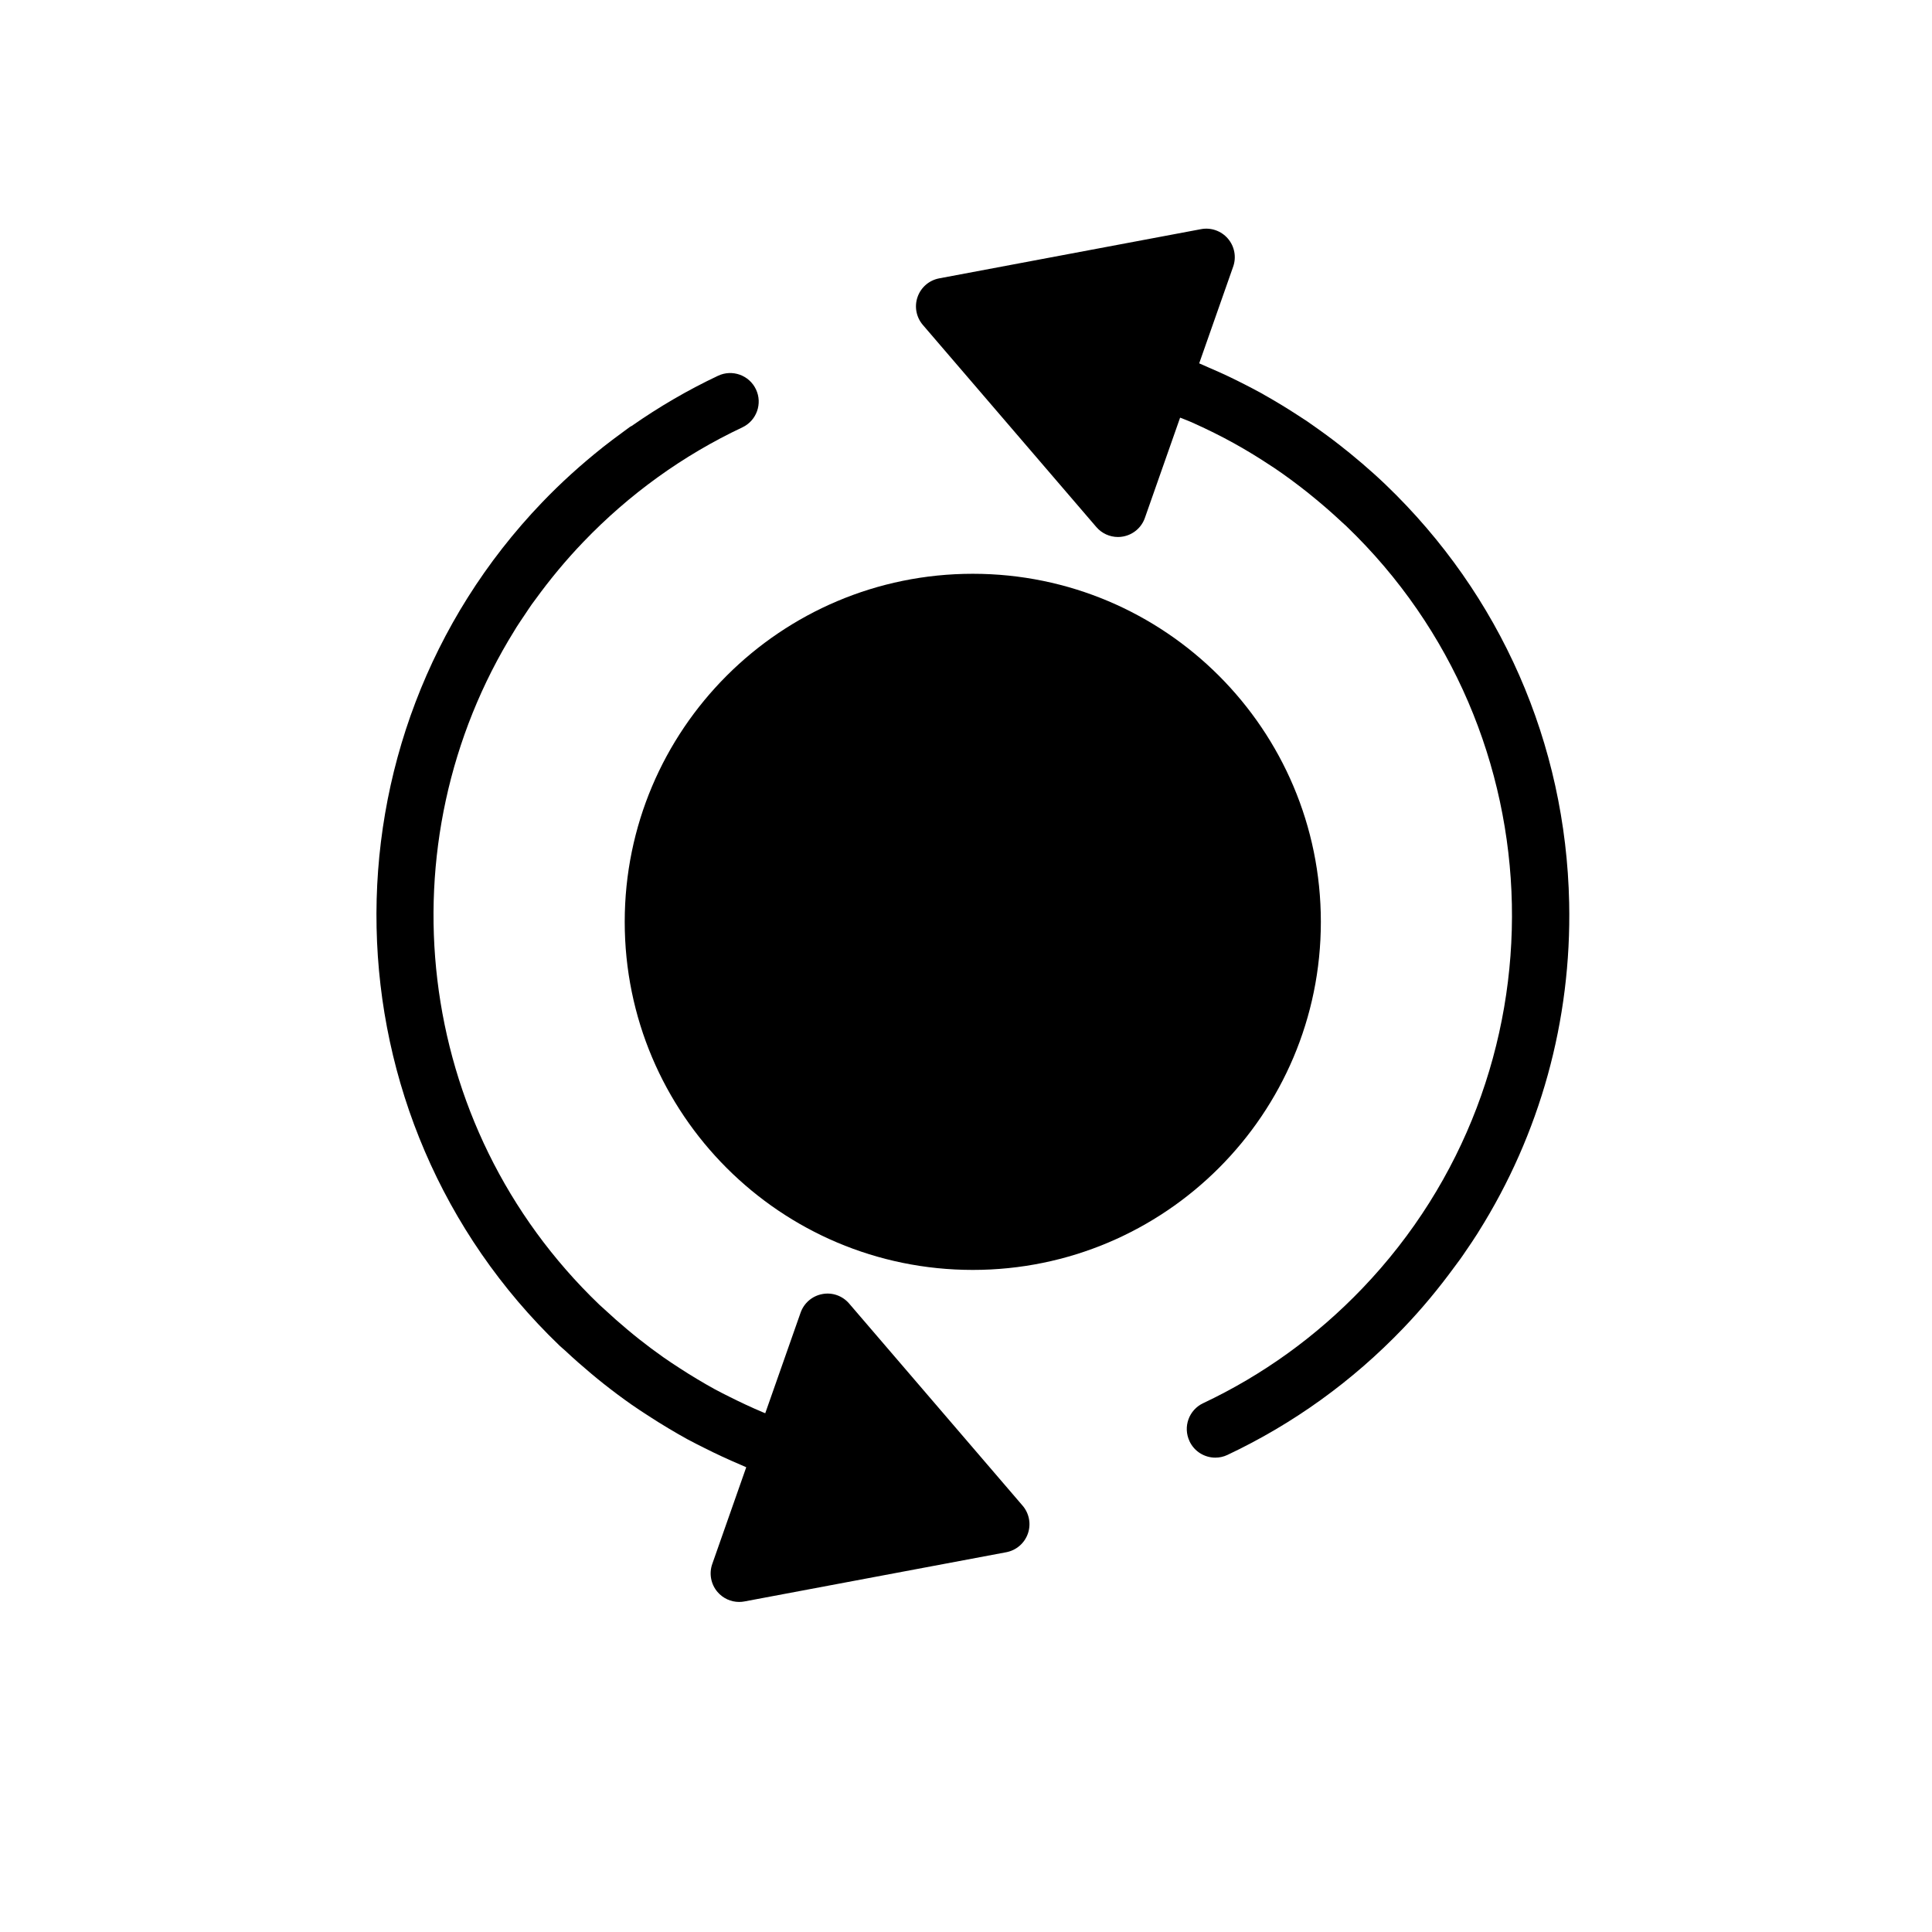 <?xml version="1.0" encoding="UTF-8"?>
<!-- Uploaded to: ICON Repo, www.iconrepo.com, Generator: ICON Repo Mixer Tools -->
<svg fill="#000000" width="800px" height="800px" version="1.1" viewBox="144 144 512 512" xmlns="http://www.w3.org/2000/svg">
 <g>
  <path d="m494.04 388.3c0 50.945-41.297 92.242-92.242 92.242s-92.242-41.297-92.242-92.242c0-50.945 41.297-92.242 92.242-92.242s92.242 41.297 92.242 92.242"/>
  <path d="m532.56 475.38c1.02-1.492 2.031-2.977 2.992-4.5 0.09-0.141 0.172-0.281 0.258-0.422 16.273-25.875 24.691-55.938 24.035-87.211-0.883-42.219-18.152-81.566-48.629-110.8-2.019-1.941-4.106-3.797-6.223-5.621-0.18-0.156-0.367-0.309-0.555-0.465-1.75-1.492-3.523-2.941-5.332-4.352-0.648-0.508-1.301-1.008-1.961-1.508-1.301-0.984-2.621-1.945-3.949-2.887-0.938-0.664-1.867-1.336-2.816-1.98-0.926-0.625-1.875-1.223-2.812-1.828-2.75-1.785-5.551-3.481-8.41-5.09-0.312-0.176-0.613-0.363-0.926-0.535-1.508-0.832-3.031-1.617-4.566-2.398-0.727-0.371-1.457-0.746-2.188-1.102-1.41-0.695-2.836-1.367-4.273-2.016-0.977-0.441-1.965-0.871-2.953-1.293-0.82-0.352-1.629-0.742-2.453-1.078l9.004-25.633c0.898-2.543 0.363-5.375-1.395-7.426-1.758-2.047-4.481-3.012-7.129-2.504l-69.375 13.035c-2.656 0.5-4.84 2.371-5.734 4.922-0.898 2.543-0.363 5.375 1.395 7.426l45.977 53.559c1.449 1.688 3.551 2.637 5.734 2.637 0.465 0 0.934-0.039 1.395-0.133 2.656-0.5 4.84-2.371 5.734-4.922l9.336-26.574c0.852 0.352 1.727 0.645 2.57 1.02 0.406 0.18 0.82 0.352 1.223 0.539 3.527 1.594 7.004 3.309 10.395 5.184 0.086 0.047 0.172 0.102 0.258 0.145 3.316 1.84 6.551 3.836 9.719 5.934 0.293 0.195 0.59 0.379 0.883 0.574 2.961 2 5.828 4.137 8.641 6.359 0.785 0.621 1.559 1.258 2.328 1.898 2.293 1.895 4.535 3.859 6.711 5.898 0.422 0.395 0.863 0.762 1.281 1.164 28.449 27.285 43.145 63.598 43.91 100.2 0.754 36.59-12.414 73.477-39.691 101.91-12.188 12.707-26.359 22.918-42.129 30.359-3.773 1.785-5.391 6.281-3.606 10.062 0 0.004 0.004 0.004 0.004 0.012 0.004 0.004 0.004 0.016 0.004 0.02 1.289 2.731 4.004 4.332 6.836 4.332 1.078 0 2.18-0.23 3.219-0.727 17.441-8.23 33.109-19.523 46.57-33.562 4.934-5.144 9.406-10.559 13.508-16.164 0.539-0.73 1.098-1.449 1.621-2.188 0.559-0.758 1.051-1.527 1.566-2.281z"/>
  <path d="m369.03 489.45c-1.758-2.051-4.473-3.019-7.129-2.504-2.656 0.5-4.84 2.371-5.734 4.922l-9.367 26.656c-0.242-0.102-0.484-0.195-0.727-0.297-2.957-1.25-5.848-2.606-8.707-4.039-1.328-0.672-2.664-1.324-3.969-2.039-1.531-0.832-3.031-1.719-4.527-2.606-1.594-0.945-3.164-1.934-4.727-2.949-1.441-0.938-2.883-1.875-4.293-2.867-2.203-1.551-4.367-3.164-6.492-4.848-1.047-0.828-2.074-1.676-3.102-2.535-2.039-1.707-4.051-3.477-6.012-5.309-0.469-0.438-0.957-0.852-1.426-1.293-49.566-47.535-57.367-122.47-22.496-178.61 0.18-0.293 0.352-0.594 0.535-0.887 0.742-1.168 1.531-2.316 2.309-3.473 0.598-0.887 1.176-1.789 1.797-2.664 0.289-0.406 0.605-0.805 0.902-1.215 3.863-5.332 8.098-10.445 12.734-15.277 6.07-6.332 12.645-12.043 19.66-17.105 0.031-0.023 0.066-0.047 0.098-0.07 7.027-5.062 14.504-9.473 22.379-13.184 3.773-1.785 5.391-6.289 3.606-10.062-1.785-3.777-6.293-5.391-10.062-3.606-8.004 3.777-15.617 8.227-22.832 13.266-0.188 0.105-0.379 0.188-0.559 0.312-0.422 0.297-0.828 0.625-1.25 0.926-0.238 0.172-0.469 0.352-0.707 0.523-1.742 1.27-3.465 2.559-5.16 3.898-0.059 0.051-0.121 0.102-0.18 0.152-5.598 4.449-10.934 9.27-15.906 14.453-30.168 31.457-44.734 72.258-43.887 112.73 0.836 40.484 17.09 80.656 48.559 110.83 0.457 0.441 0.957 0.82 1.422 1.254 2.238 2.098 4.523 4.109 6.856 6.062 1.098 0.918 2.195 1.824 3.316 2.707 2.438 1.93 4.918 3.789 7.453 5.562 1.449 1.02 2.938 1.969 4.414 2.938 1.773 1.152 3.566 2.281 5.387 3.359 1.629 0.973 3.266 1.926 4.922 2.836 1.512 0.828 3.059 1.586 4.594 2.359 3.098 1.562 6.242 3.023 9.438 4.375 0.539 0.227 1.062 0.484 1.602 0.707l-9.004 25.633c-0.898 2.543-0.363 5.375 1.395 7.426 1.449 1.688 3.551 2.637 5.734 2.637 0.465 0 0.934-0.039 1.395-0.133l69.375-13.039c2.656-0.5 4.84-2.371 5.734-4.922 0.898-2.543 0.363-5.375-1.395-7.426z"/>
 </g>
</svg>